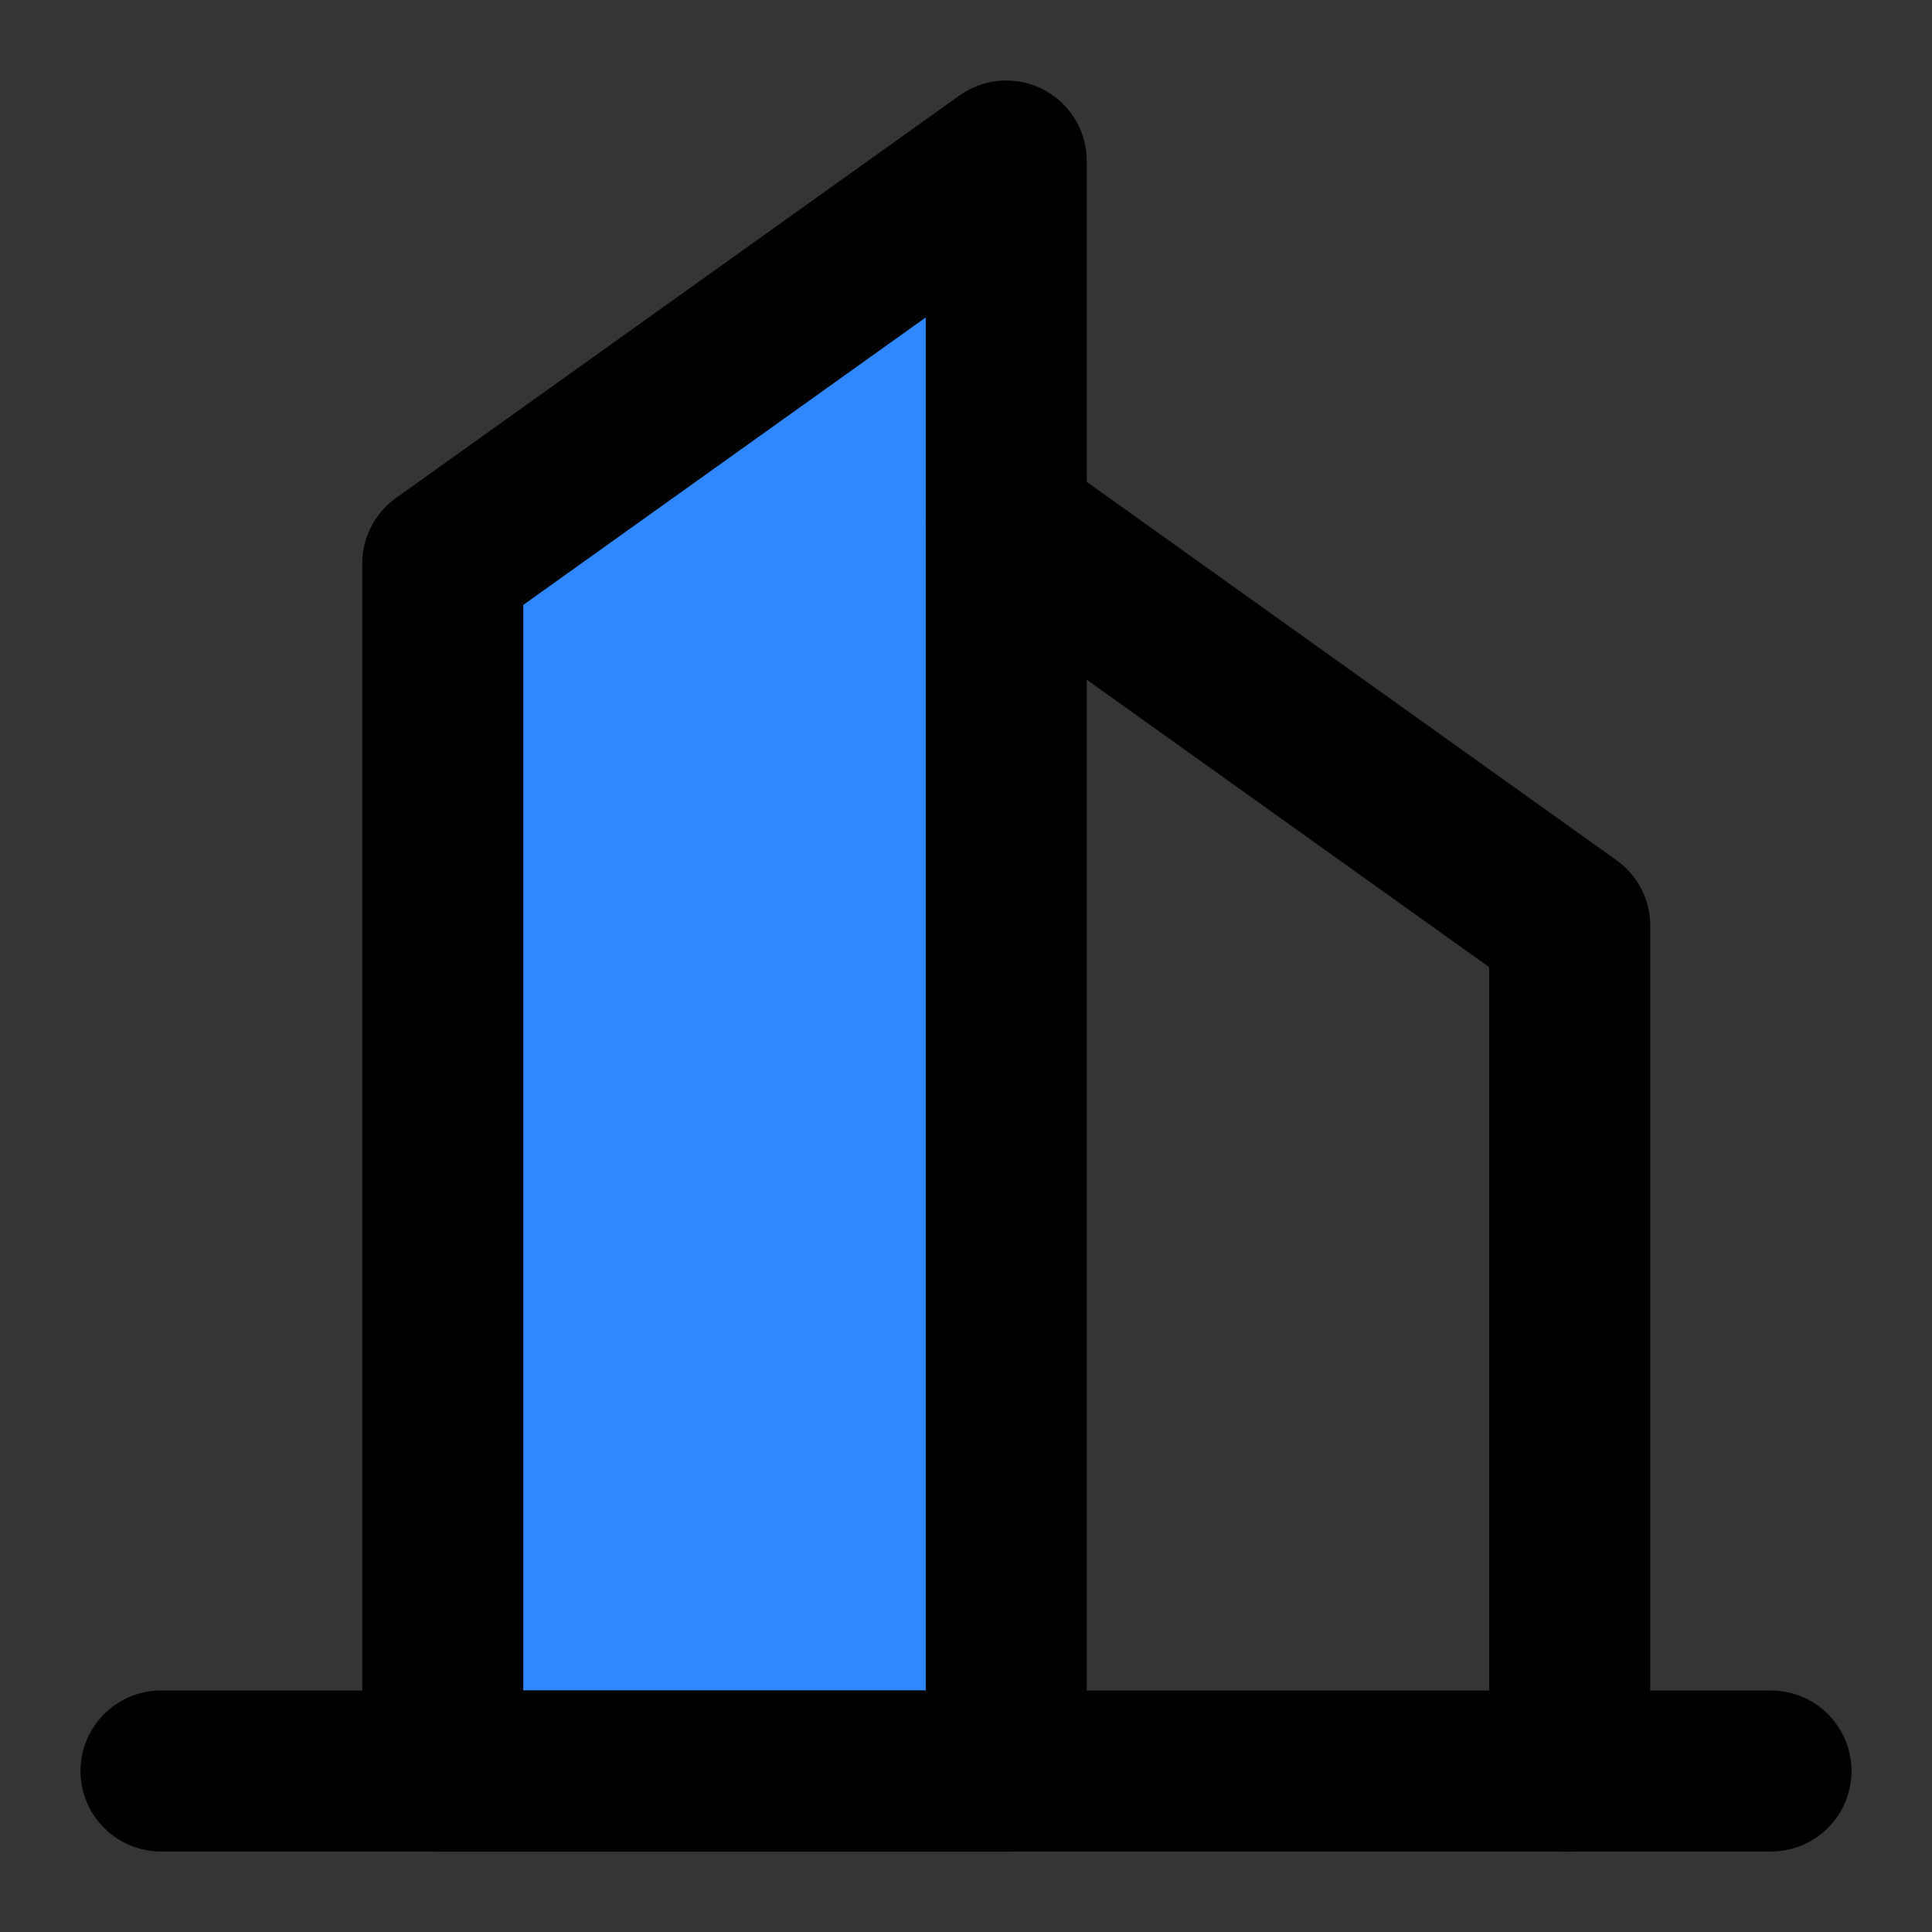 <?xml version="1.0" encoding="utf-8"?><!-- Скачано с сайта svg4.ru / Downloaded from svg4.ru -->
<svg width="800px" height="800px" viewBox="0 0 48 48" fill="none" xmlns="http://www.w3.org/2000/svg">
<rect x="0" y="0" width="48" height="48" fill="#333333" stroke="none"/>
<rect width="48" height="48" fill="white" fill-opacity="0.01"/>
<path fill-rule="evenodd" clip-rule="evenodd" d="M11 14L25 4V44H11V14Z" fill="#2F88FF" stroke="#000000" stroke-width="4" stroke-linecap="round" stroke-linejoin="round"/>
<path d="M25 13L39 23V44" stroke="#000000" stroke-width="4" stroke-linecap="round" stroke-linejoin="round"/>
<path d="M4 44H44" stroke="#000000" stroke-width="4" stroke-linecap="round" stroke-linejoin="round"/>
</svg>